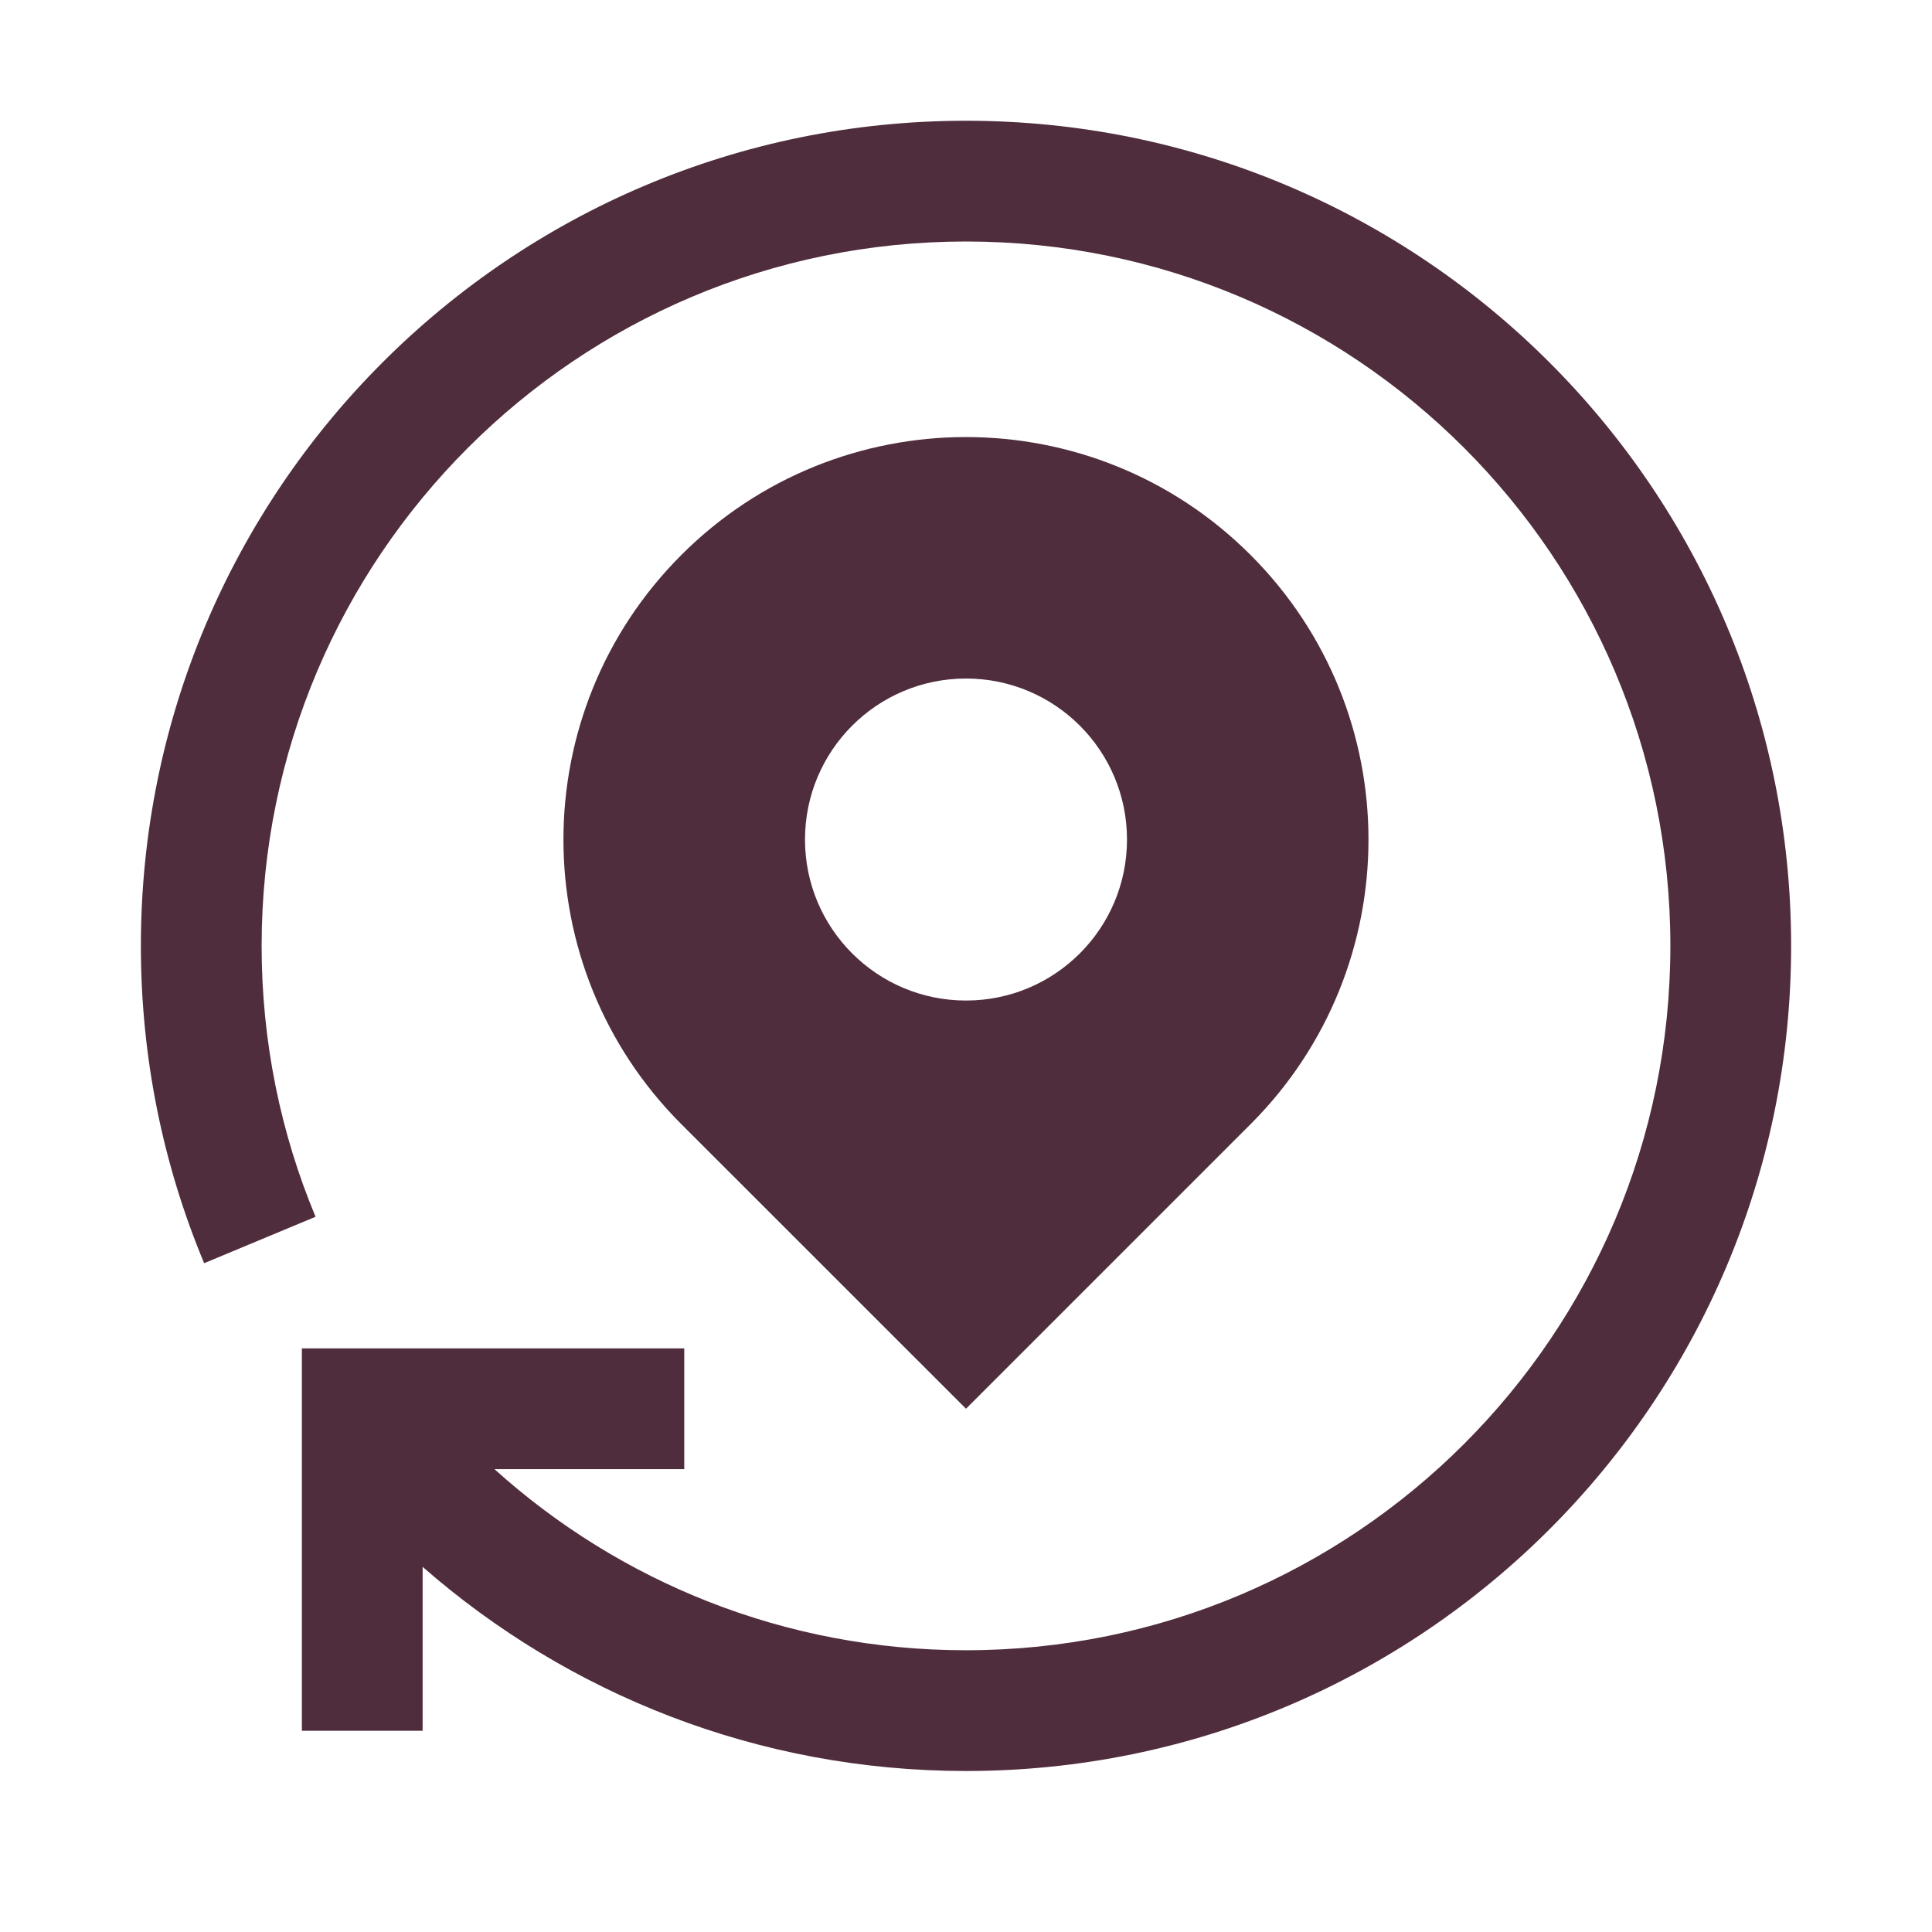 <?xml version="1.0" encoding="utf-8"?>
<svg xmlns="http://www.w3.org/2000/svg" width="24" height="24" viewBox="0 0 24 24" fill="none">
<path d="M20.75 11.75C20.75 16.583 16.832 20.5 12 20.5C9.747 20.5 7.694 19.649 6.142 18.25H8.5V16.75H3.75V21.5H5.25V19.464C7.053 21.042 9.415 22 12 22C17.661 22 22.25 17.411 22.25 11.75C22.25 6.089 17.661 1.5 12 1.5C6.339 1.5 1.75 6.089 1.75 11.75C1.75 13.146 2.029 14.478 2.536 15.692L3.92 15.115C3.488 14.08 3.25 12.944 3.25 11.75C3.25 6.917 7.168 3 12 3C16.832 3 20.75 6.918 20.75 11.75Z" fill="#502D3C"/>
<path d="M8.464 13.965L12 17.5L15.535 13.965C17.488 12.012 17.488 8.847 15.535 6.894C13.582 4.941 10.417 4.941 8.464 6.894C6.511 8.847 6.511 12.012 8.464 13.965ZM14 10.429C14 11.534 13.105 12.429 12 12.429C10.895 12.429 10 11.534 10 10.429C10 9.324 10.895 8.429 12 8.429C13.105 8.429 14 9.324 14 10.429Z" fill="#502D3C"/>
</svg>
